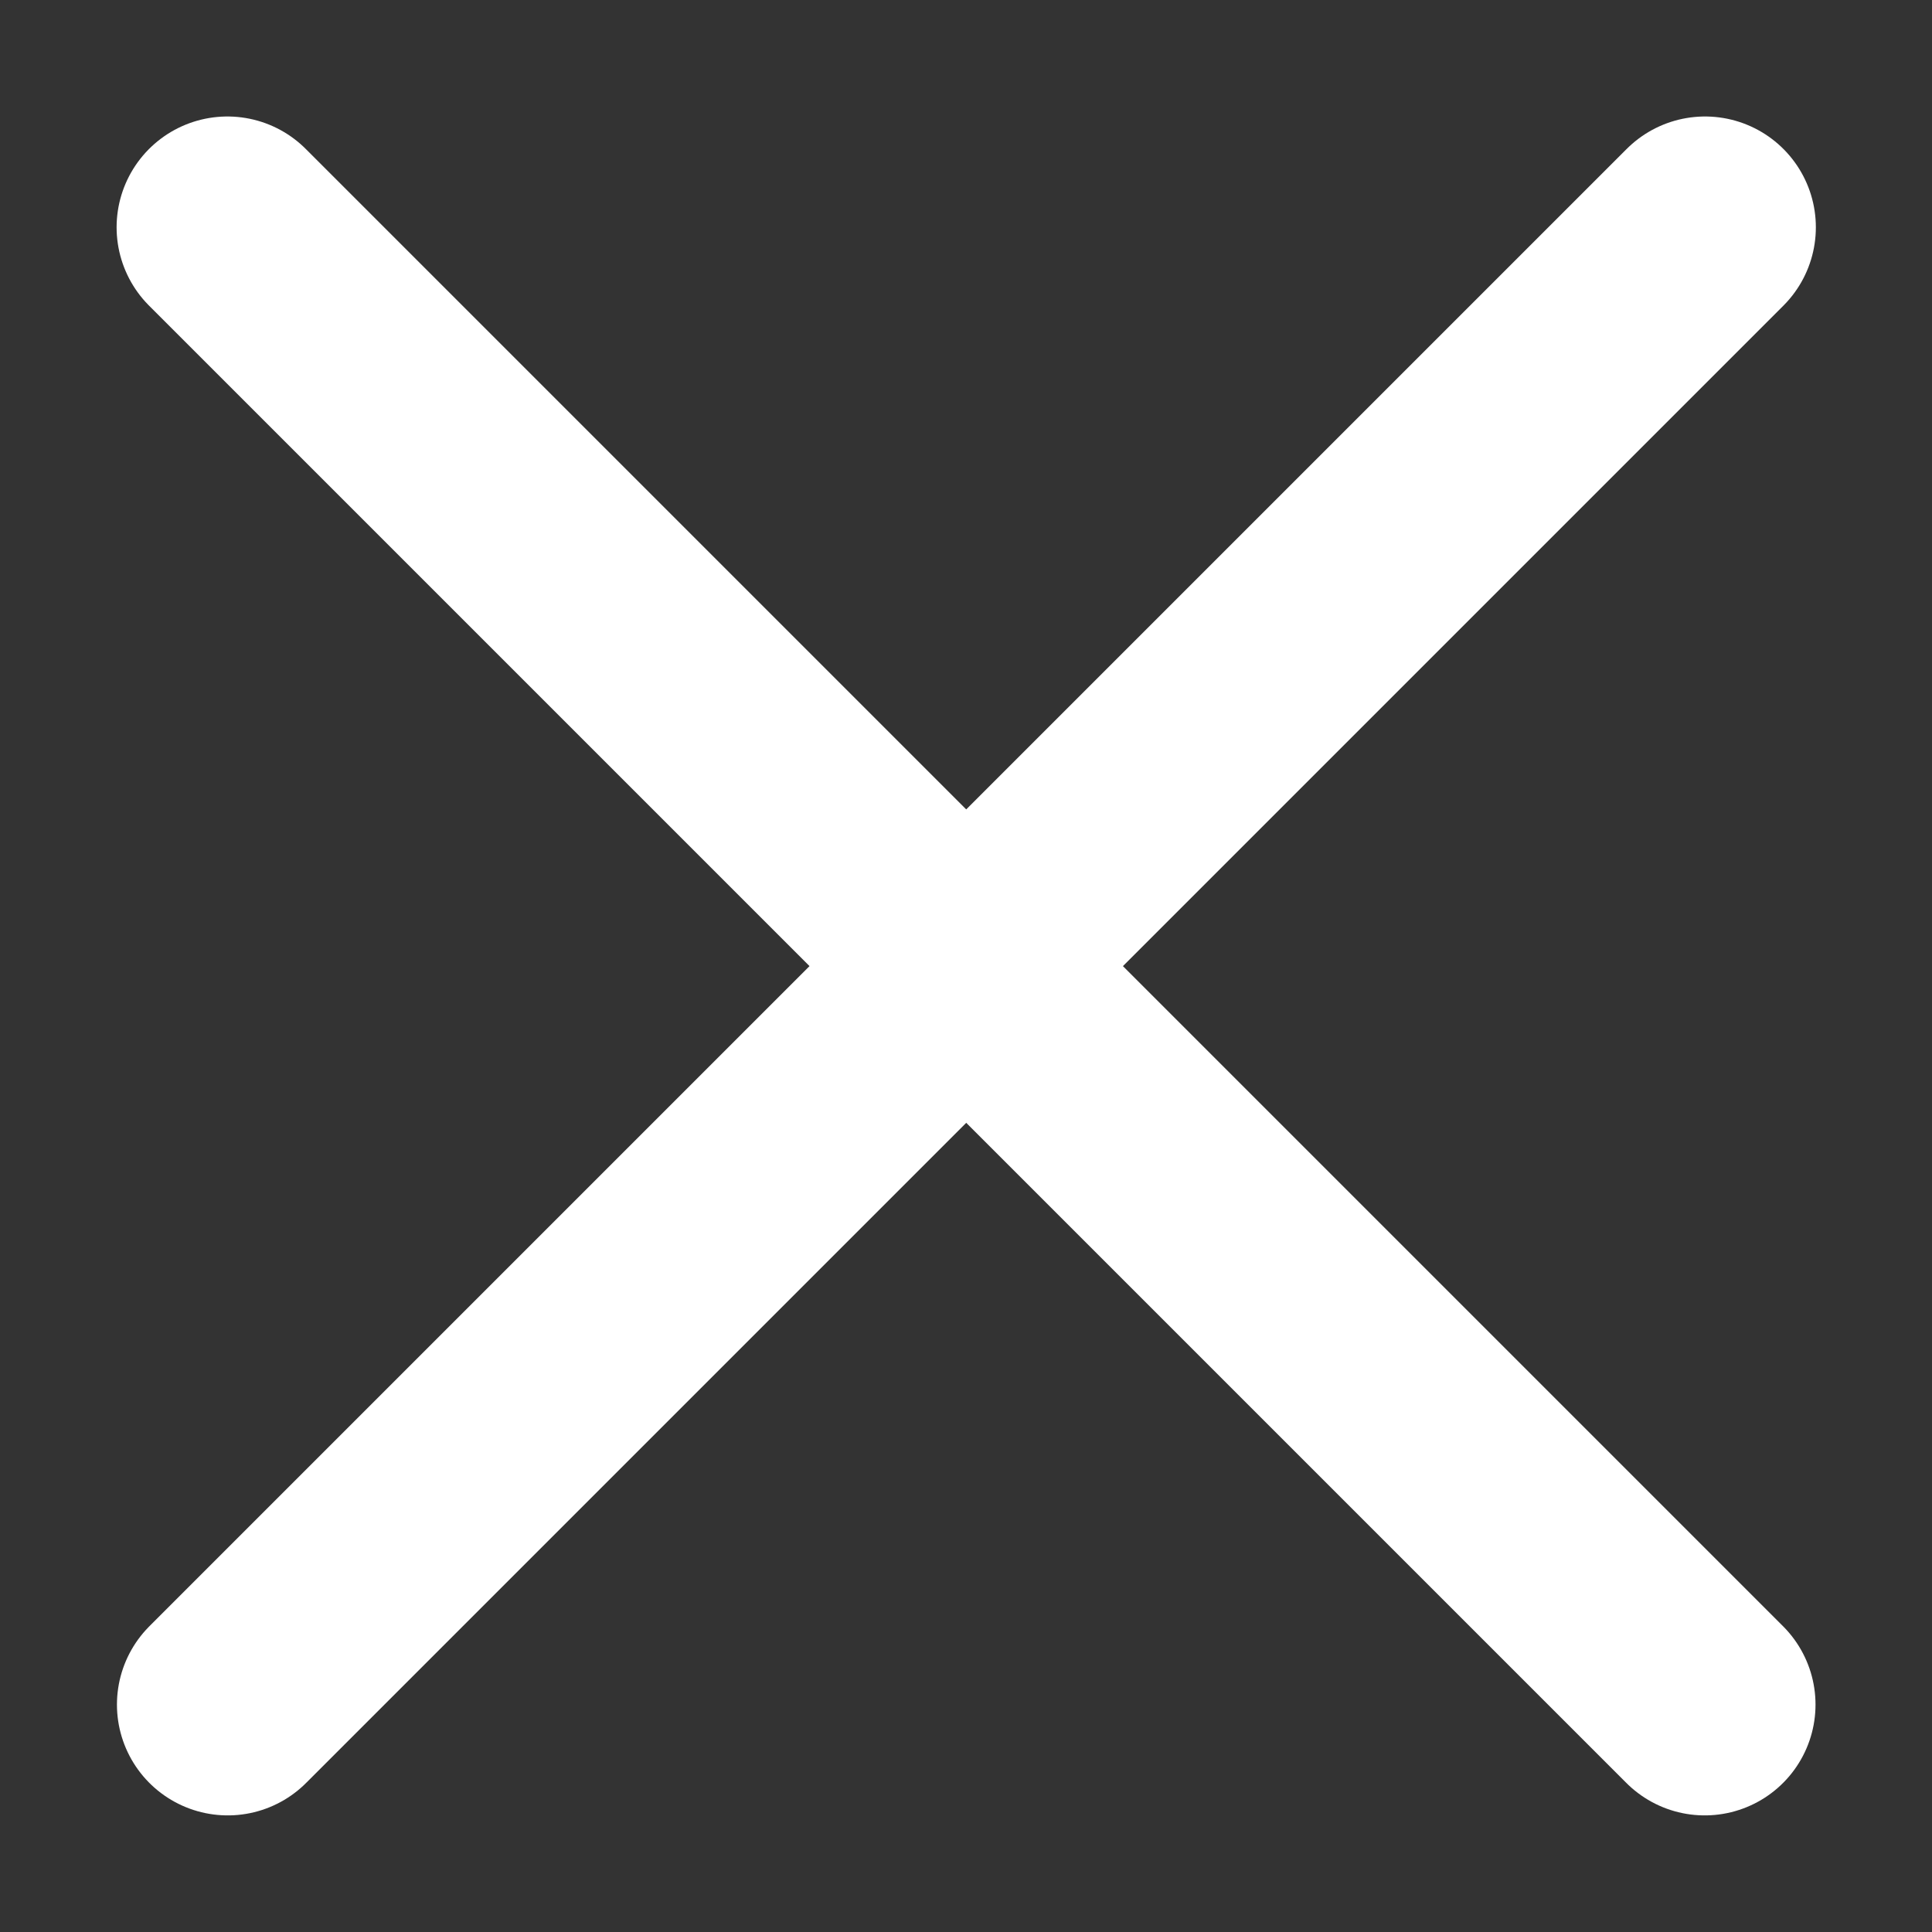<svg width="17" height="17" viewBox="0 0 17 17" fill="none" xmlns="http://www.w3.org/2000/svg">
<rect x="0" y="0" width="17" height="17" fill="#333333" stroke="none"/>
<path d="M15.003 2L2.004 14.999" stroke="white" stroke-width="1.95" stroke-linecap="round" stroke-linejoin="round"/>
<path d="M2.001 2L15 14.999" stroke="white" stroke-width="1.95" stroke-linecap="round" stroke-linejoin="round"/>
</svg>
